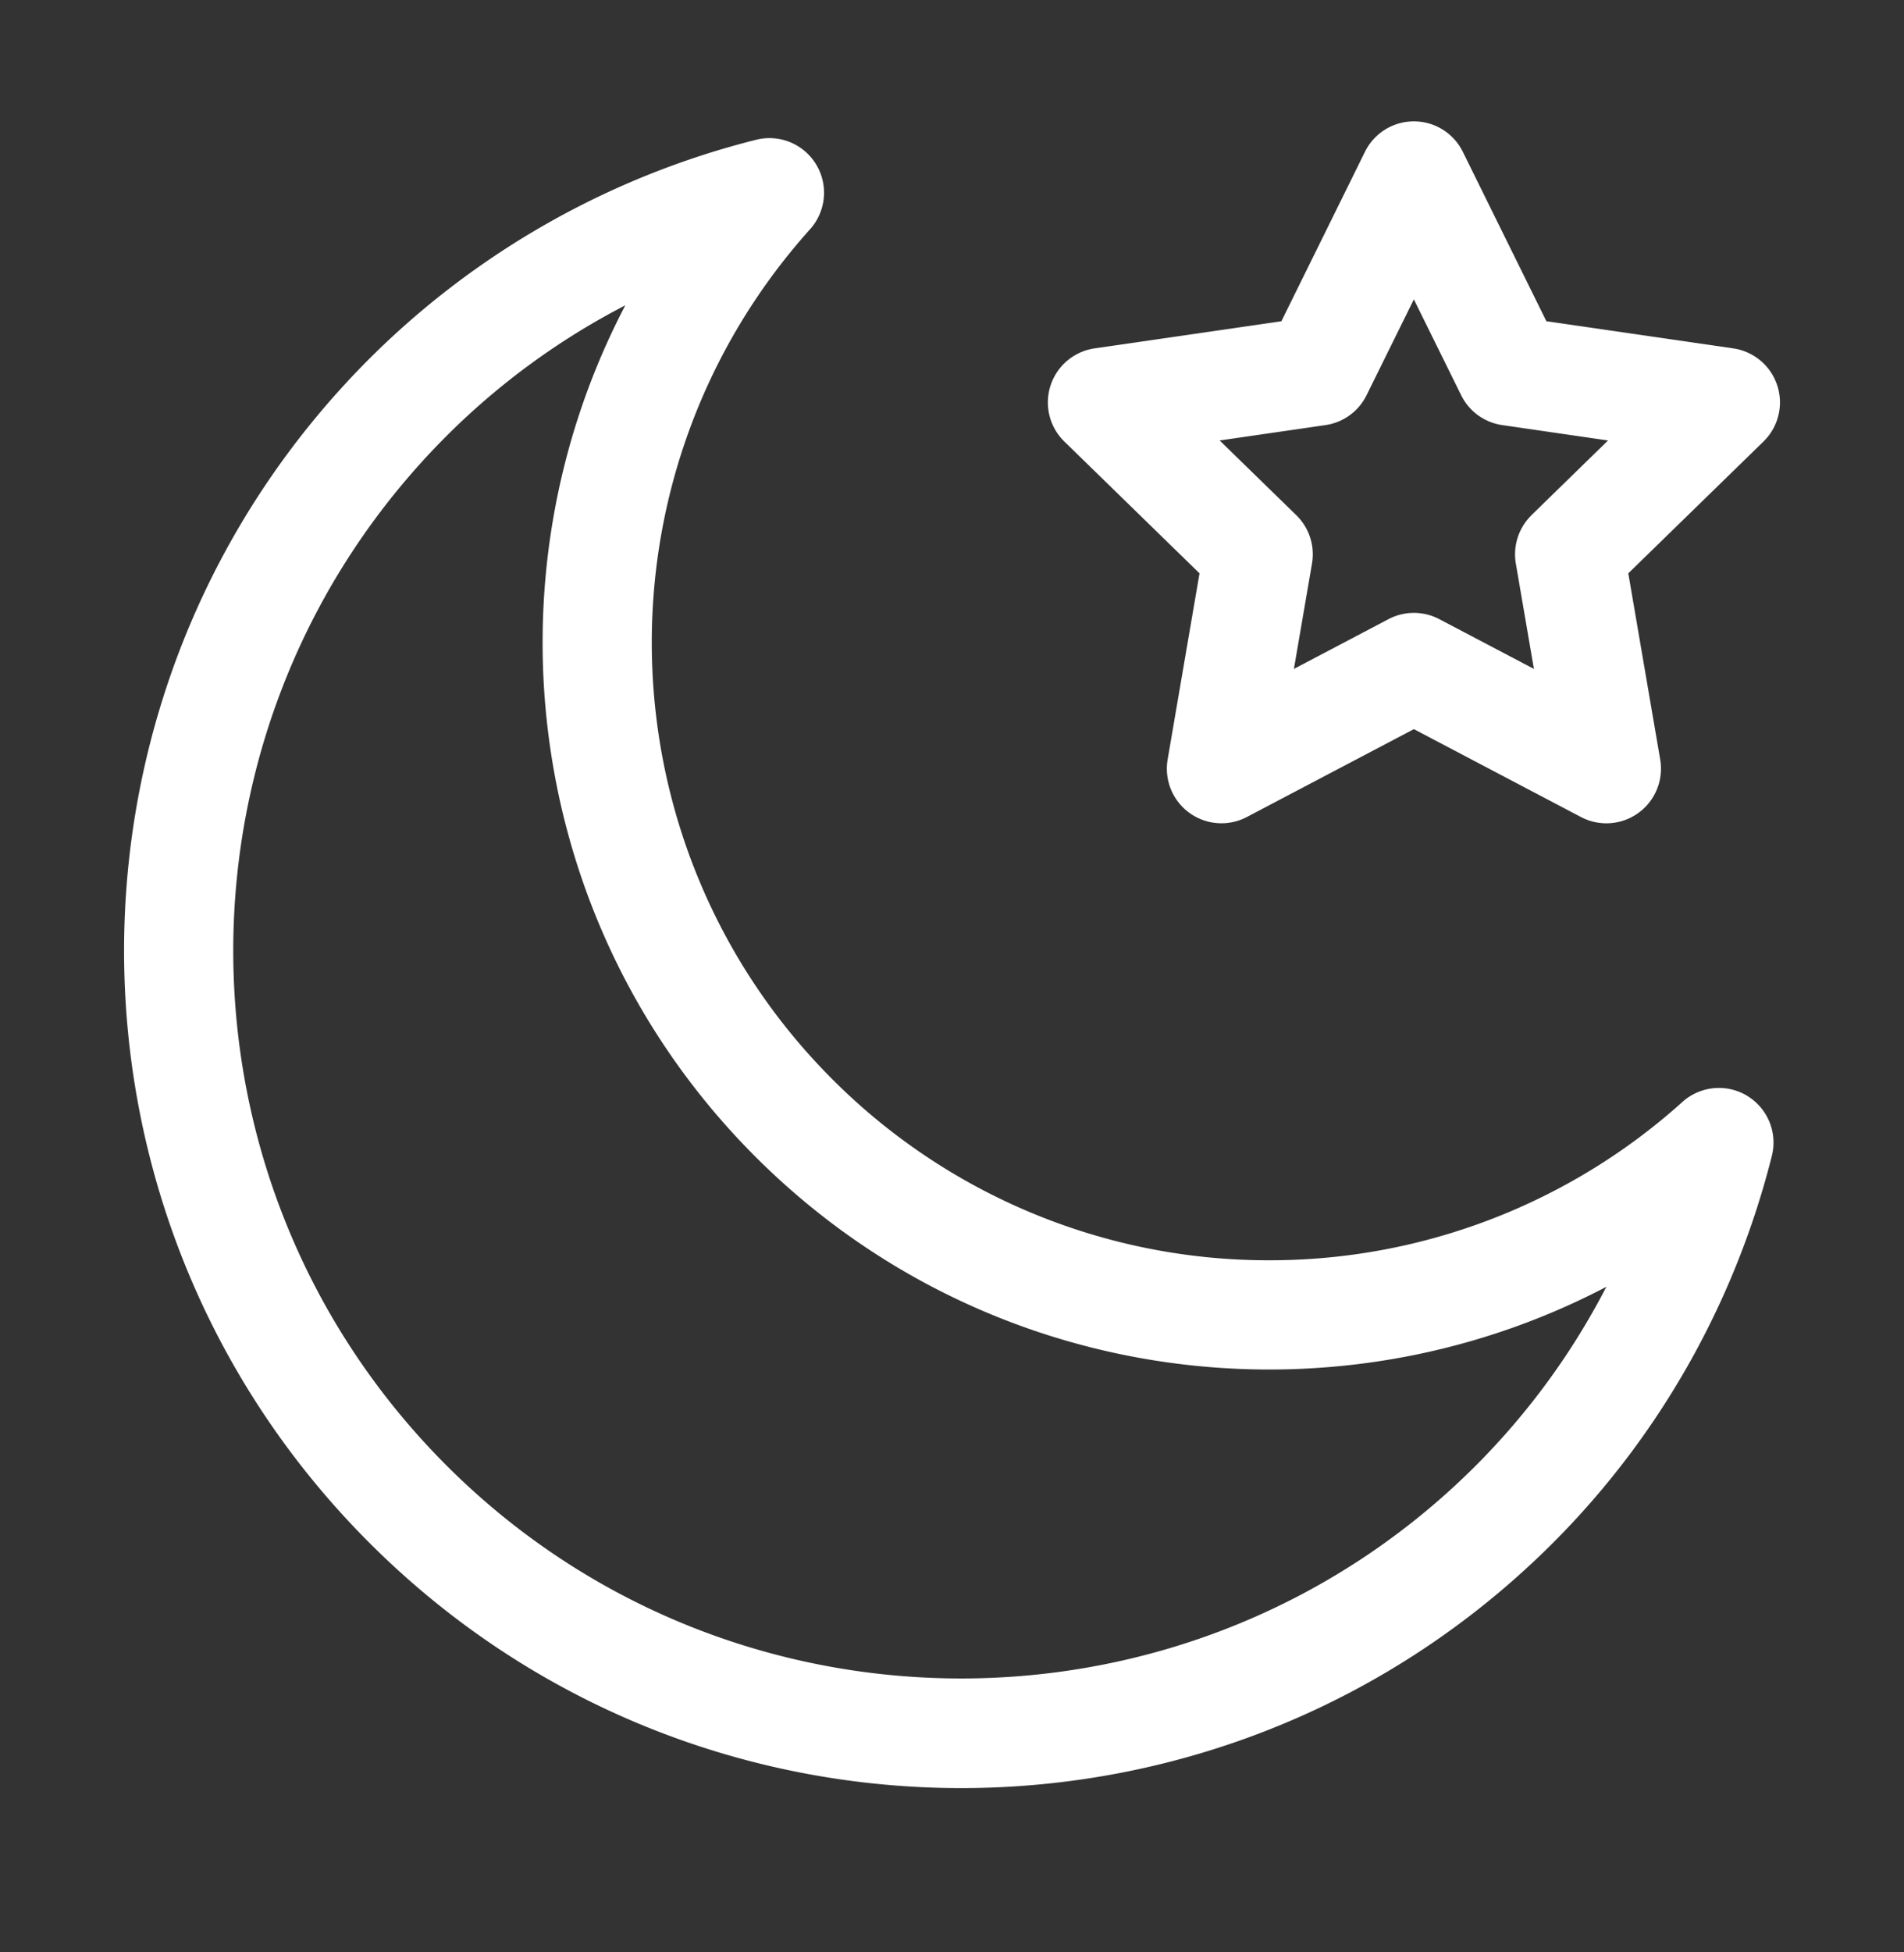 <svg xmlns="http://www.w3.org/2000/svg" width="40" height="41" fill="none"><rect width="100%" height="100%" fill="#333333" stroke="none"/><path fill="#fff" d="M37.338 8.096a1.146 1.146 0 0 0-.926-.78l-3.925-.57-1.755-3.557a1.146 1.146 0 0 0-2.057 0L26.92 6.746l-3.925.57a1.147 1.147 0 0 0-.635 1.956l2.84 2.768-.67 3.91a1.147 1.147 0 0 0 1.663 1.208l3.51-1.846 3.511 1.846a1.147 1.147 0 0 0 1.664-1.209l-.67-3.909 2.84-2.768c.312-.305.425-.76.29-1.176Zm-5.163 2.723c-.27.263-.393.643-.33 1.015l.38 2.213-1.988-1.045a1.148 1.148 0 0 0-1.067 0l-1.987 1.045.38-2.213a1.147 1.147 0 0 0-.33-1.015L25.623 9.25l2.223-.323c.373-.054.696-.288.863-.627l.994-2.013.994 2.013c.167.339.49.573.863.627l2.222.323-1.608 1.568Z"/><path fill="#fff" d="M36.705 23.012a1.147 1.147 0 0 0-1.359.128 12.958 12.958 0 0 1-8.681 3.326 12.94 12.94 0 0 1-9.174-3.797c-4.876-4.876-5.083-12.719-.472-17.856a1.147 1.147 0 0 0-1.133-1.878A17.551 17.551 0 0 0 7.76 7.533C.89 14.404.888 25.526 7.76 32.399c6.864 6.864 17.994 6.872 24.867 0 2.23-2.23 3.82-5.04 4.597-8.125a1.147 1.147 0 0 0-.52-1.262Zm-5.7 7.765c-5.961 5.961-15.661 5.961-21.623 0-5.975-5.975-5.976-15.647 0-21.623a15.157 15.157 0 0 1 3.755-2.742c-3.03 5.787-2.084 13.062 2.732 17.878 4.816 4.816 12.091 5.762 17.878 2.733a15.156 15.156 0 0 1-2.742 3.754Z"/></svg>